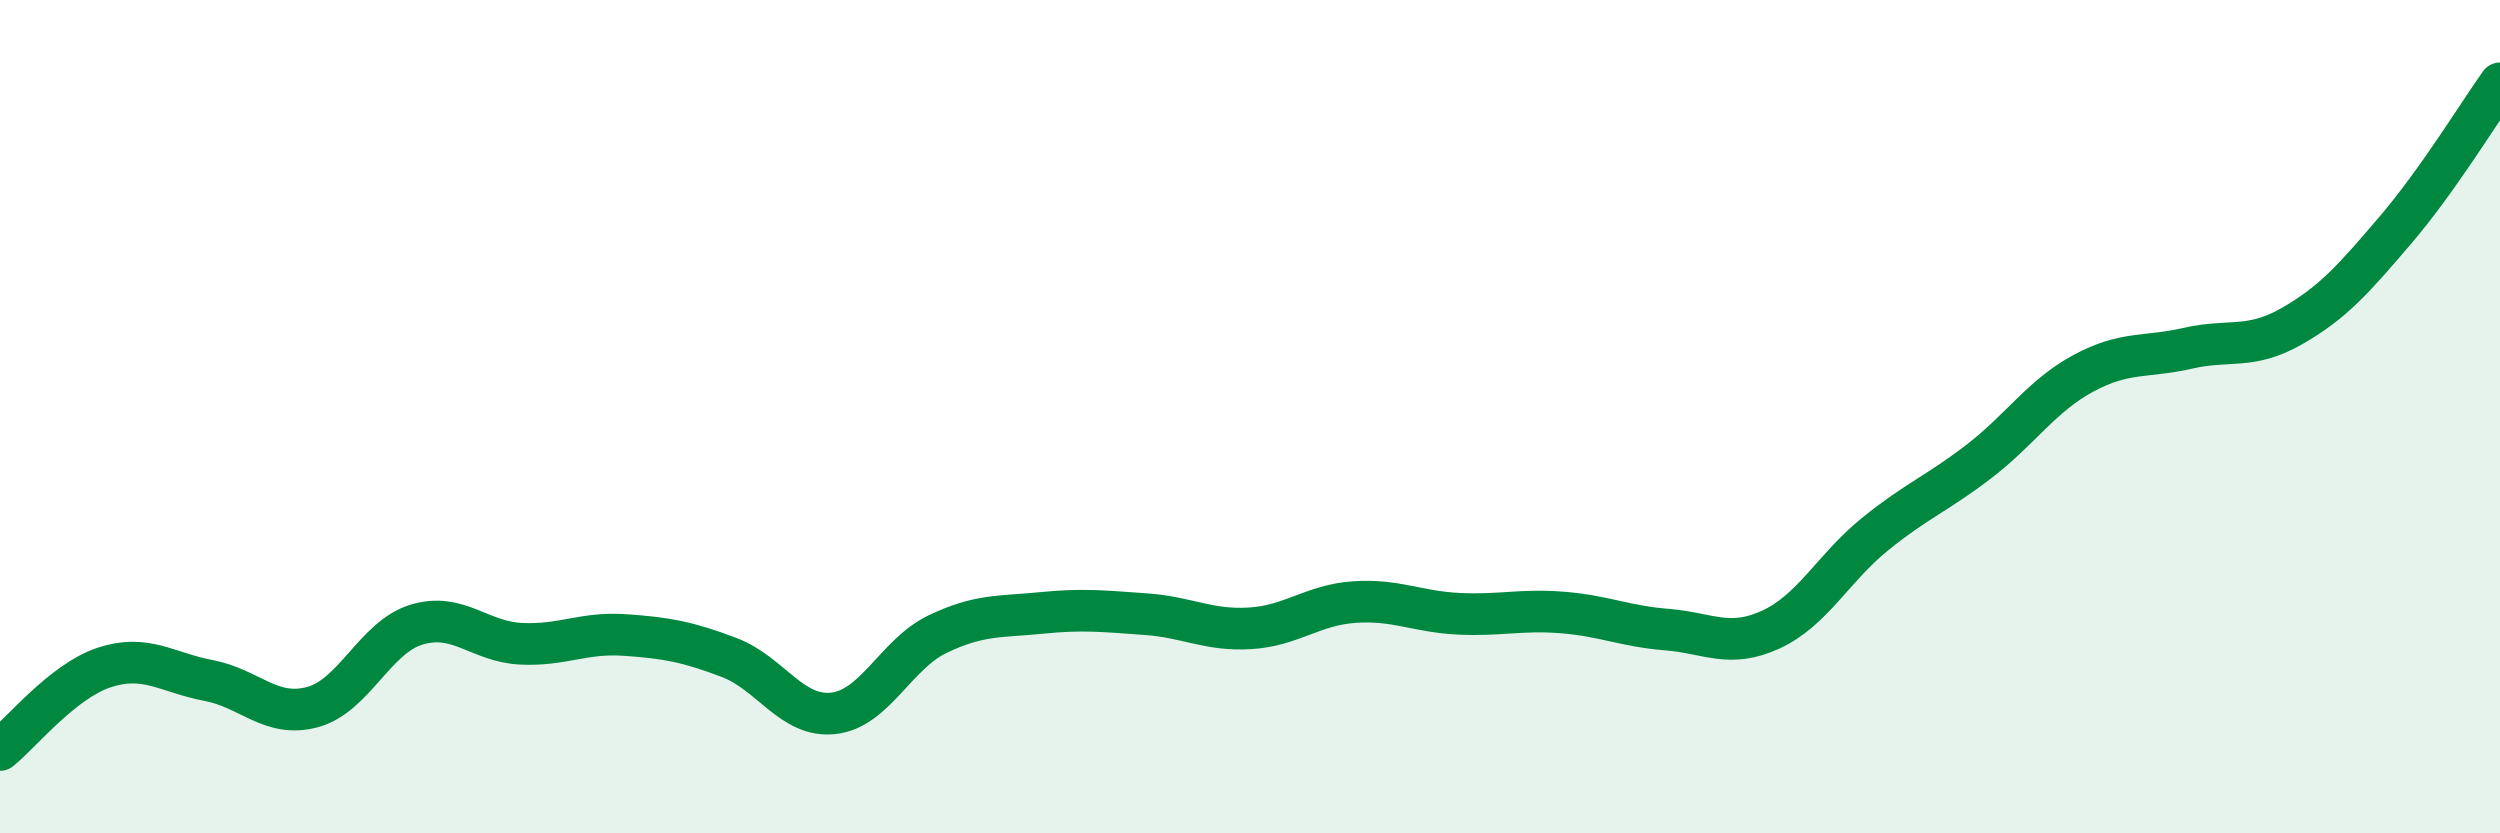 
    <svg width="60" height="20" viewBox="0 0 60 20" xmlns="http://www.w3.org/2000/svg">
      <path
        d="M 0,18 C 0.5,17.6 1.5,16.35 2.5,16.02 C 3.5,15.69 4,16.14 5,16.33 C 6,16.52 6.5,17.24 7.5,16.97 C 8.5,16.7 9,15.29 10,14.99 C 11,14.69 11.5,15.4 12.5,15.45 C 13.5,15.5 14,15.17 15,15.24 C 16,15.31 16.5,15.4 17.5,15.78 C 18.5,16.16 19,17.23 20,17.12 C 21,17.01 21.5,15.7 22.5,15.22 C 23.5,14.74 24,14.81 25,14.71 C 26,14.61 26.5,14.67 27.5,14.74 C 28.5,14.81 29,15.14 30,15.08 C 31,15.02 31.5,14.52 32.5,14.45 C 33.5,14.38 34,14.68 35,14.73 C 36,14.78 36.5,14.62 37.5,14.7 C 38.5,14.78 39,15.03 40,15.11 C 41,15.19 41.5,15.57 42.5,15.11 C 43.5,14.65 44,13.63 45,12.82 C 46,12.01 46.5,11.84 47.5,11.07 C 48.5,10.3 49,9.5 50,8.96 C 51,8.42 51.5,8.59 52.5,8.36 C 53.5,8.13 54,8.4 55,7.83 C 56,7.26 56.5,6.68 57.5,5.51 C 58.5,4.34 59.5,2.7 60,2L60 20L0 20Z"
        fill="#008740"
        opacity="0.1"
        stroke-linecap="round"
        stroke-linejoin="round"
      />
      <path
        d="M 0,18 C 0.5,17.6 1.5,16.35 2.5,16.02 C 3.5,15.69 4,16.14 5,16.33 C 6,16.52 6.5,17.24 7.5,16.97 C 8.5,16.7 9,15.29 10,14.99 C 11,14.69 11.5,15.4 12.5,15.45 C 13.5,15.5 14,15.17 15,15.24 C 16,15.31 16.5,15.4 17.5,15.78 C 18.5,16.16 19,17.23 20,17.12 C 21,17.01 21.5,15.7 22.5,15.22 C 23.5,14.74 24,14.81 25,14.71 C 26,14.61 26.5,14.67 27.5,14.74 C 28.5,14.81 29,15.14 30,15.08 C 31,15.02 31.5,14.52 32.5,14.45 C 33.5,14.38 34,14.68 35,14.73 C 36,14.78 36.5,14.62 37.5,14.7 C 38.5,14.78 39,15.03 40,15.11 C 41,15.19 41.5,15.57 42.5,15.11 C 43.5,14.65 44,13.63 45,12.82 C 46,12.01 46.5,11.84 47.5,11.07 C 48.5,10.3 49,9.5 50,8.96 C 51,8.42 51.5,8.59 52.5,8.36 C 53.5,8.13 54,8.4 55,7.83 C 56,7.26 56.5,6.68 57.5,5.51 C 58.5,4.34 59.5,2.7 60,2"
        stroke="#008740"
        stroke-width="1"
        fill="none"
        stroke-linecap="round"
        stroke-linejoin="round"
      />
    </svg>
  